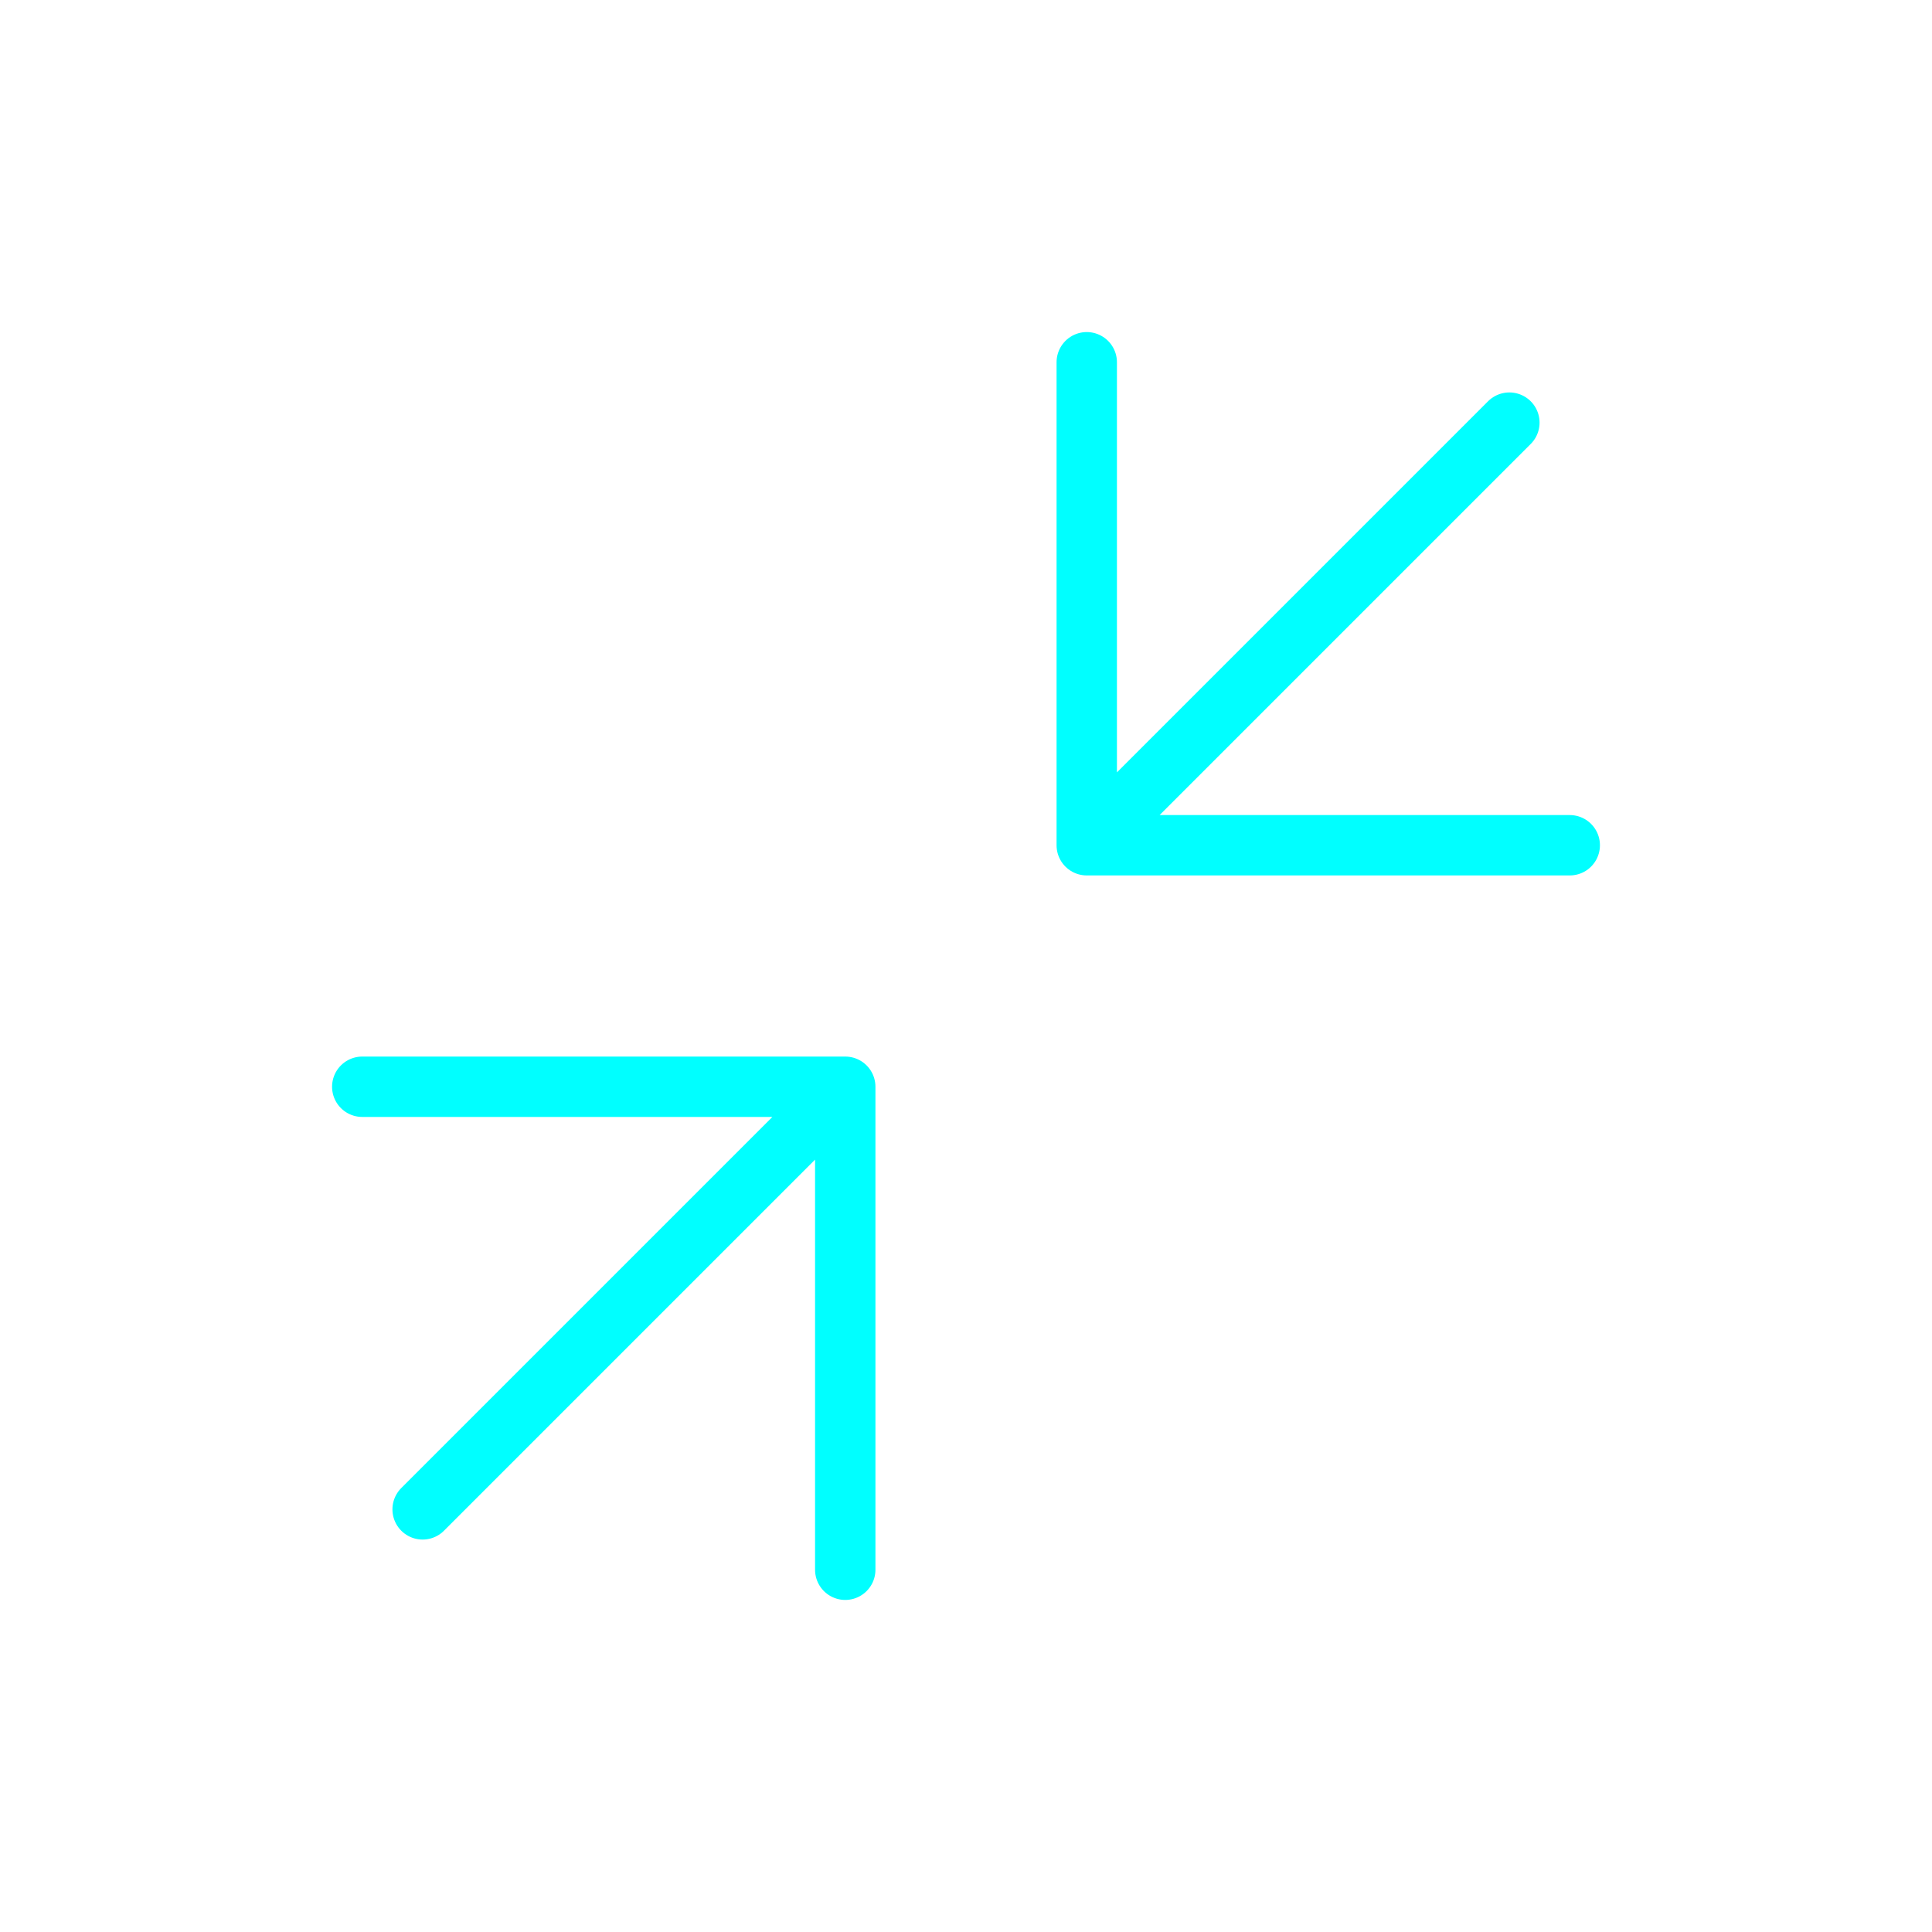 <svg viewBox="0 0 64 64" fill="none" xmlns="http://www.w3.org/2000/svg">
  <defs>
    <filter id="neon-glow" x="-50%" y="-50%" width="200%" height="200%">
      <feGaussianBlur in="SourceGraphic" stdDeviation="3" result="blur"/>
      <feMerge>
        <feMergeNode in="blur"/>
        <feMergeNode in="SourceGraphic"/>
      </feMerge>
    </filter>
  </defs>
  <path d="M52 28H36V12M12 36H28V52M36 28L50 14M28 36L14 50" stroke="#00ffff" stroke-width="2" stroke-linecap="round" stroke-linejoin="round" filter="url(#neon-glow)"/>
</svg>

